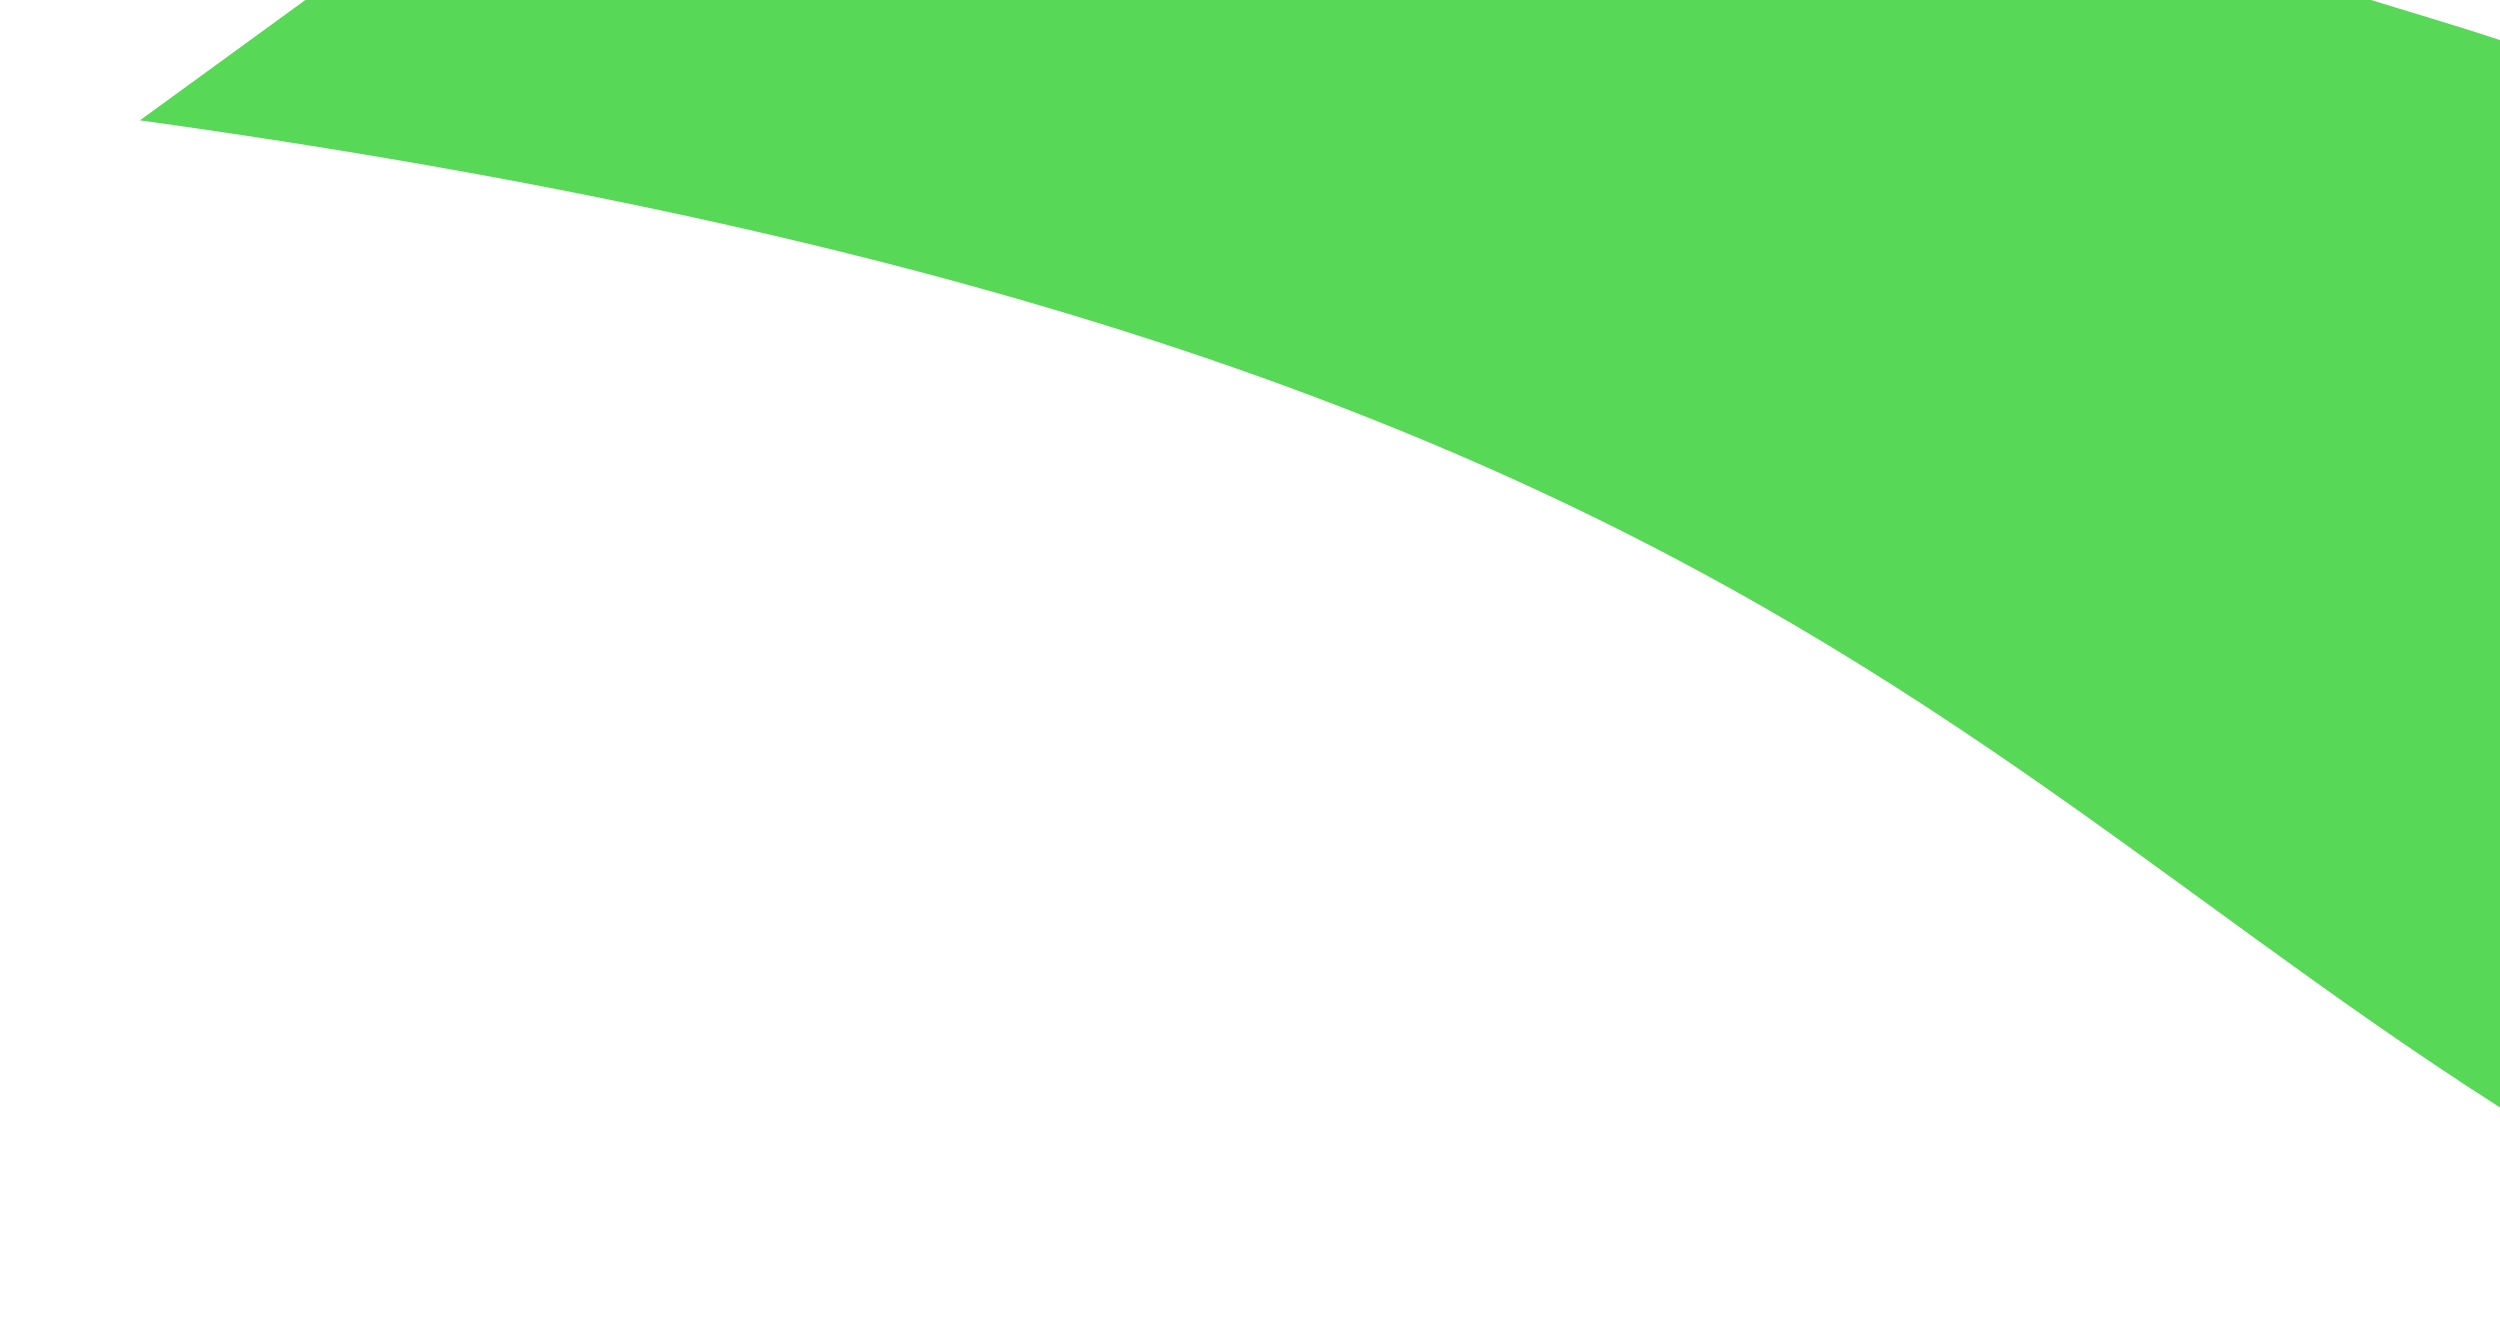 <?xml version="1.0" encoding="UTF-8"?> <svg xmlns="http://www.w3.org/2000/svg" viewBox="5917 4945 73 38.781" data-guides="{&quot;vertical&quot;:[],&quot;horizontal&quot;:[]}"><path fill="#57d857" stroke="none" fill-opacity="1" stroke-width="1" stroke-opacity="1" id="tSvga48775d032" title="Path 1" d="M 5921.086 4948.514 C 5975.266 4956.022 5976.448 4973.35 6002.377 4983.725C 6013.58 4971.788 6005.507 4998.161 5993.737 4948.514C 5992.69 4944.093 5967.405 4945.973 5958.811 4921.071"></path><defs></defs></svg> 